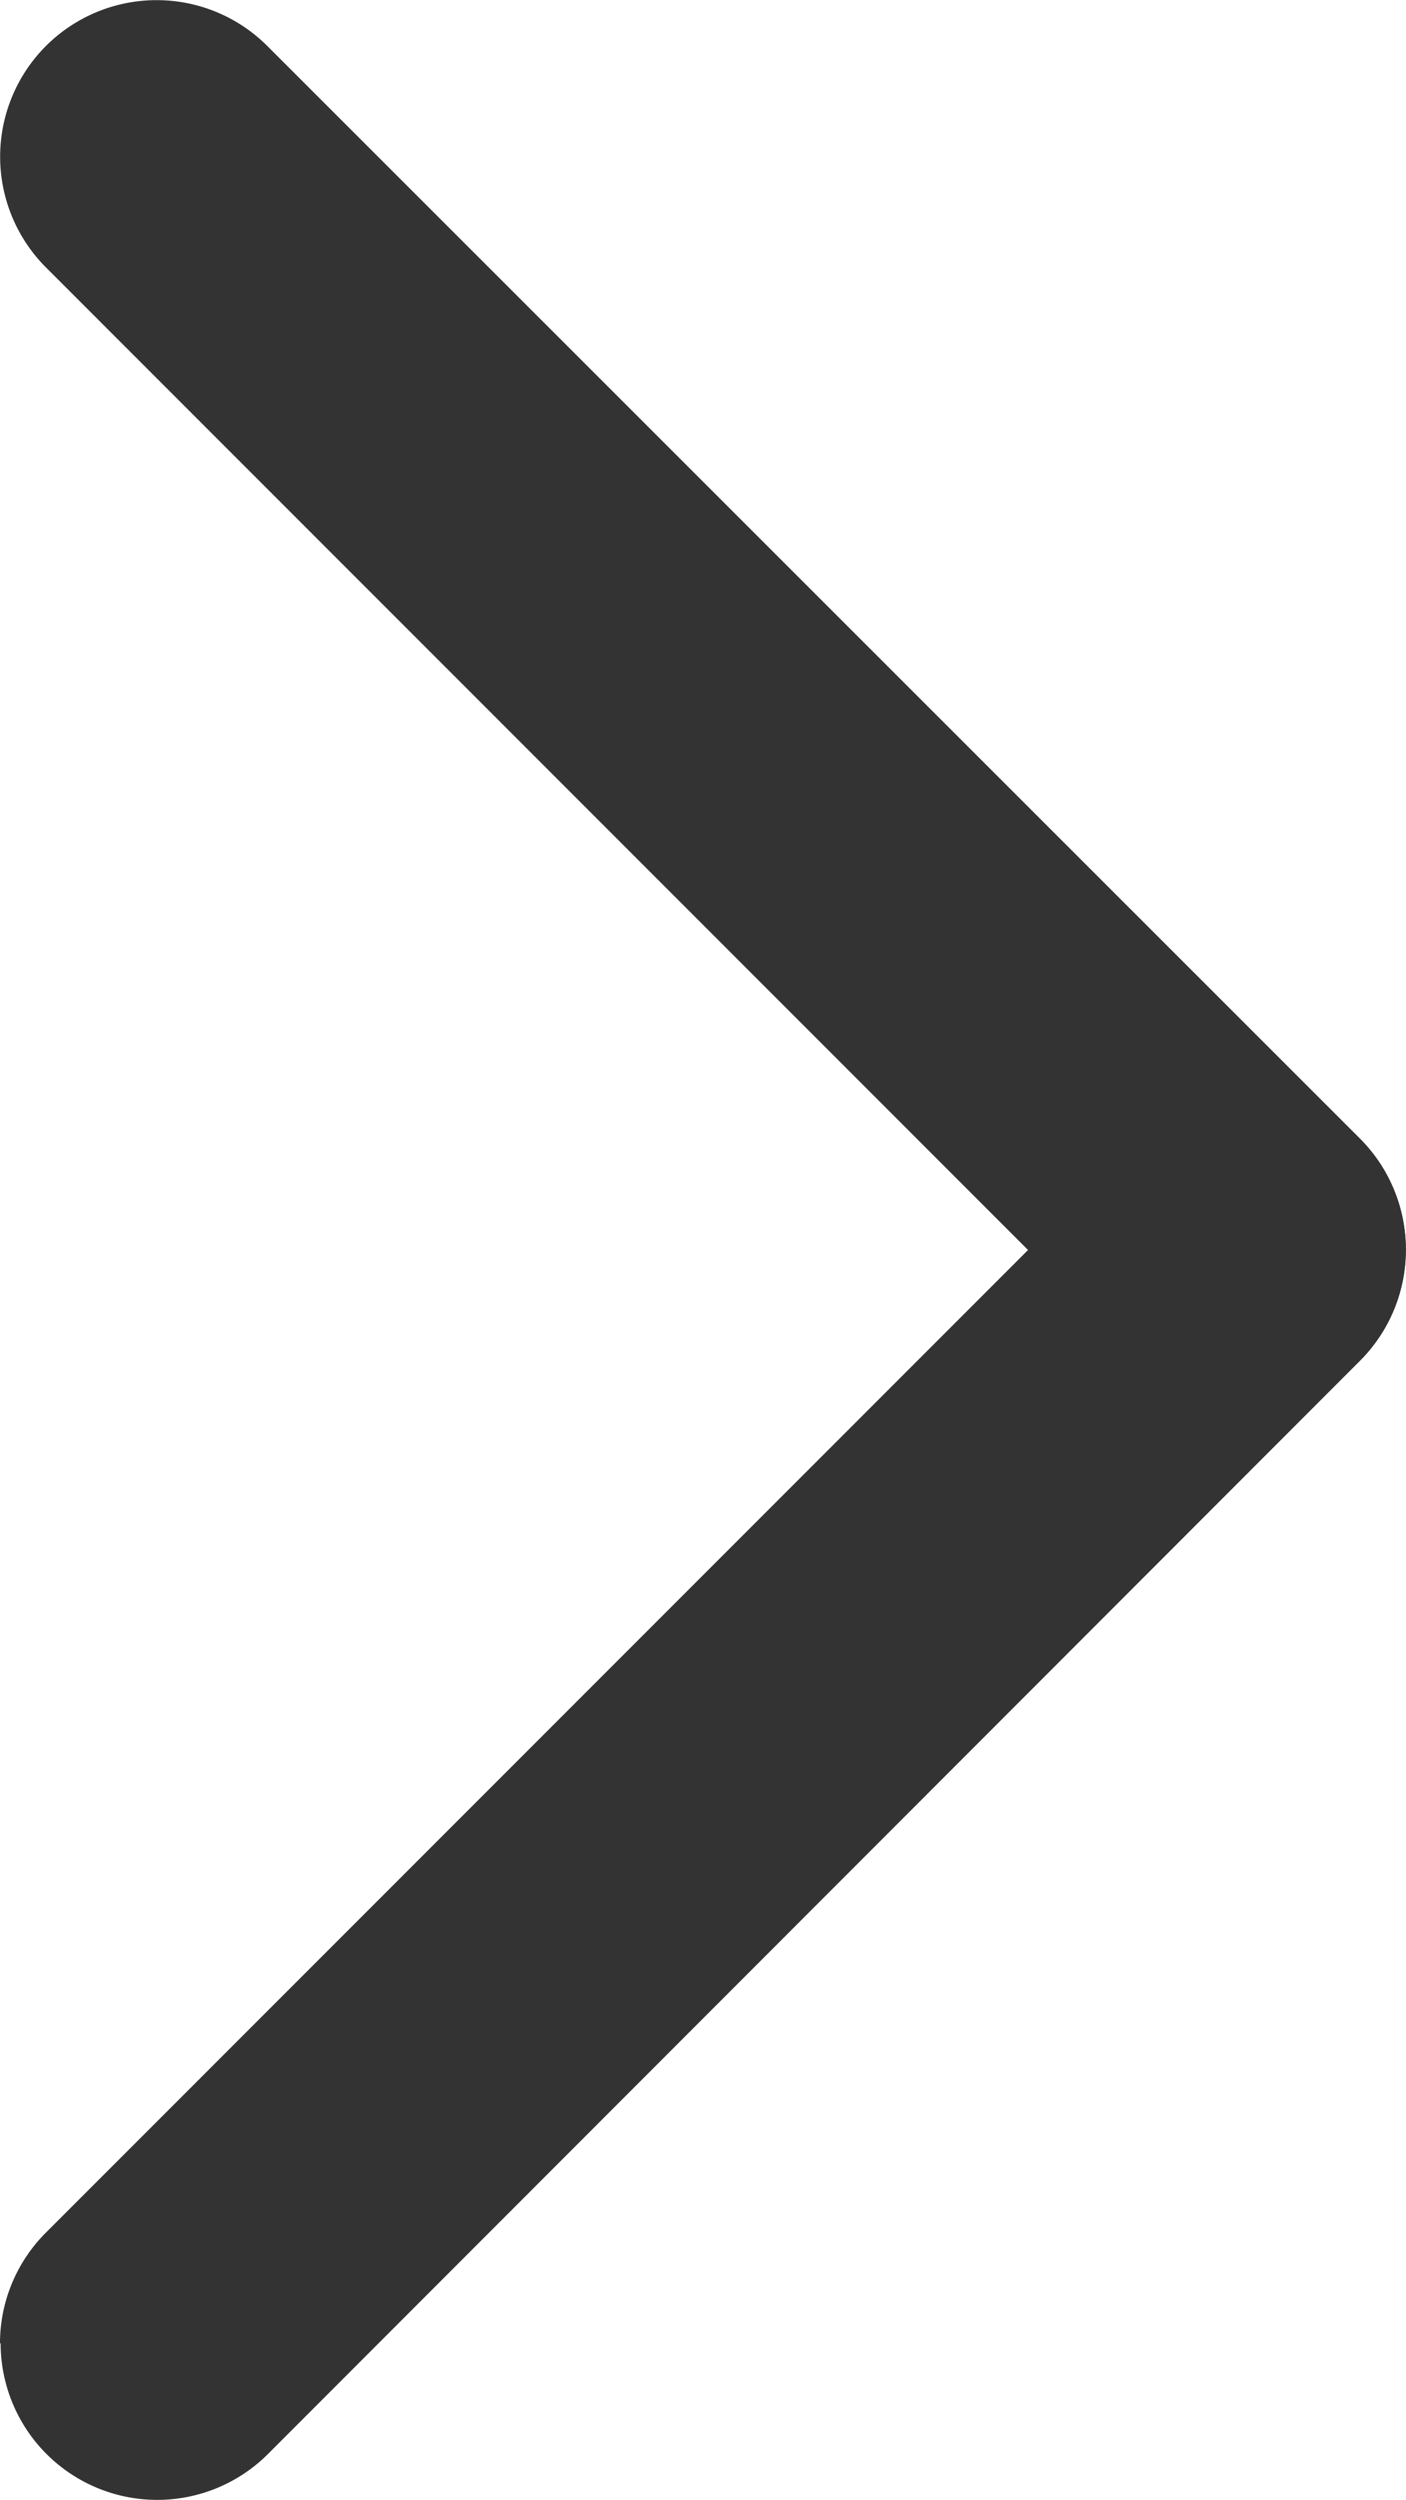 <svg xmlns="http://www.w3.org/2000/svg" width="6.733" height="11.966" viewBox="0 0 6.733 11.966"><g transform="translate(0.75 0.75)"><path d="M5.233,5.983a.748.748,0,0,1-.53-.22L-.53.53A.75.75,0,0,1-.53-.53.75.75,0,0,1,.53-.53L5.763,4.7a.75.75,0,0,1-.53,1.28Z" transform="translate(0)" fill="#333"/><path d="M5.233,5.983a.748.748,0,0,1-.53-.22L-.53.53A.75.75,0,0,1-.53-.53.75.75,0,0,1,.53-.53L5.763,4.7a.75.75,0,0,1-.53,1.28Z" transform="translate(5.233 5.233) rotate(90)" fill="#333"/></g></svg>
